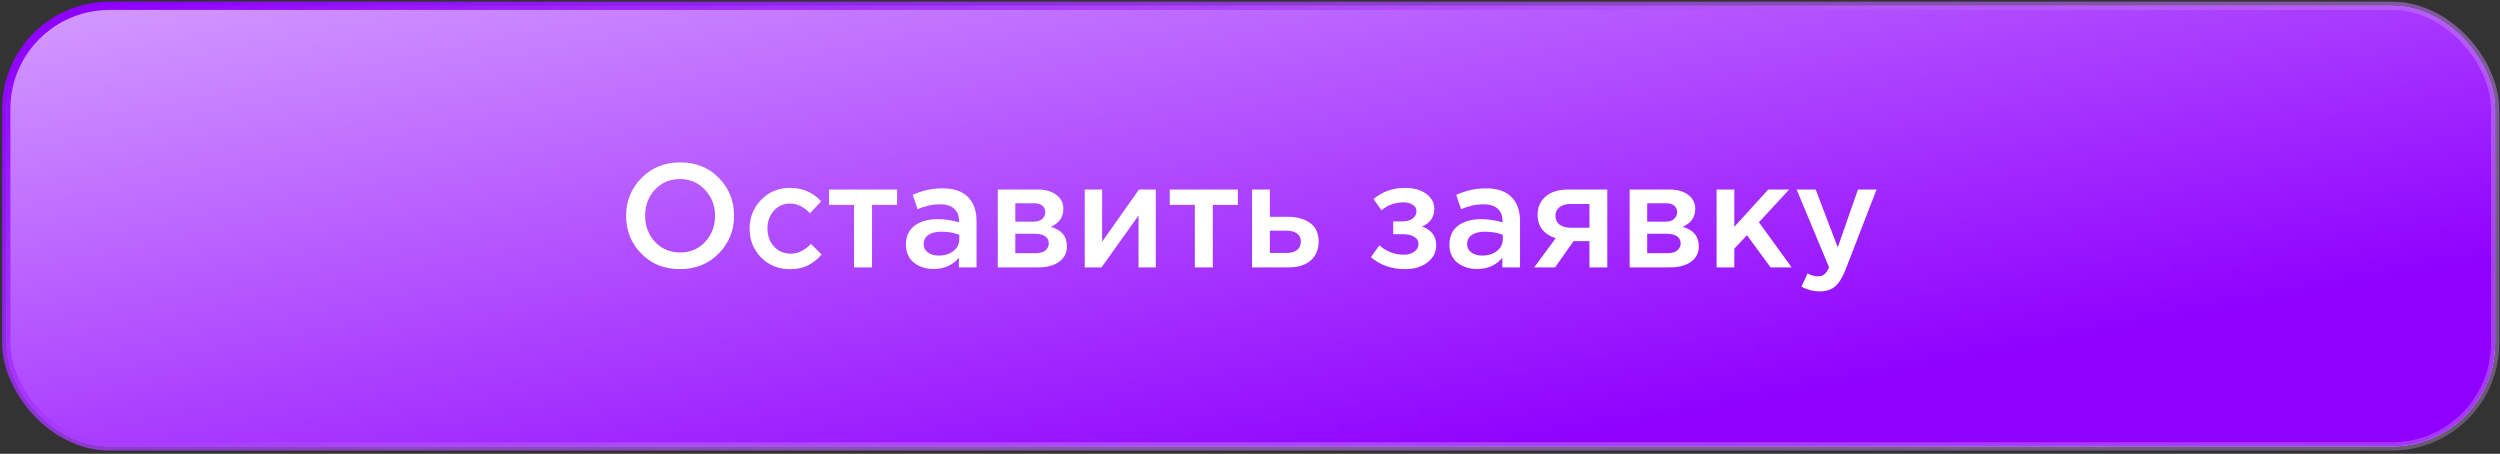 <?xml version="1.0" encoding="UTF-8"?> <svg xmlns="http://www.w3.org/2000/svg" width="606" height="110" viewBox="0 0 606 110" fill="none"><rect x="0" y="0" width="606" height="110" fill="#333333" stroke="none"/> <rect x="1.515" y="1.41" width="603.3" height="106.8" rx="25" fill="#D9D9D9"></rect> <rect x="1.515" y="1.41" width="603.3" height="106.8" rx="25" fill="url(#paint0_linear_398_107)"></rect> <rect x="1.515" y="1.41" width="603.3" height="106.8" rx="25" stroke="url(#paint1_linear_398_107)" stroke-width="2"></rect> <path d="M174.215 61.451C171.737 63.976 168.605 65.239 164.817 65.239C161.029 65.239 157.908 63.988 155.454 61.487C153 58.985 151.773 55.924 151.773 52.303C151.773 48.729 153.012 45.679 155.49 43.154C157.967 40.629 161.1 39.366 164.888 39.366C168.676 39.366 171.797 40.617 174.251 43.118C176.705 45.62 177.932 48.681 177.932 52.303C177.932 55.876 176.693 58.925 174.215 61.451ZM158.777 58.628C160.397 60.343 162.434 61.201 164.888 61.201C167.342 61.201 169.355 60.343 170.927 58.628C172.524 56.912 173.322 54.804 173.322 52.303C173.322 49.825 172.512 47.728 170.892 46.013C169.295 44.274 167.27 43.404 164.817 43.404C162.363 43.404 160.338 44.262 158.741 45.977C157.169 47.693 156.383 49.801 156.383 52.303C156.383 54.78 157.181 56.889 158.777 58.628ZM191.462 65.239C188.674 65.239 186.351 64.298 184.493 62.416C182.635 60.51 181.706 58.199 181.706 55.483V55.411C181.706 52.696 182.635 50.373 184.493 48.443C186.375 46.513 188.71 45.548 191.497 45.548C194.547 45.548 197.06 46.632 199.038 48.8L196.357 51.695C194.857 50.123 193.225 49.336 191.462 49.336C189.913 49.336 188.615 49.92 187.566 51.087C186.542 52.255 186.03 53.672 186.03 55.34V55.411C186.03 57.127 186.554 58.568 187.602 59.736C188.674 60.903 190.032 61.487 191.676 61.487C193.415 61.487 195.047 60.7 196.572 59.128L199.181 61.701C198.156 62.845 197.036 63.726 195.821 64.346C194.63 64.941 193.177 65.239 191.462 65.239ZM207.021 64.81V49.658H200.946V45.941H217.456V49.658H211.381V64.81H207.021ZM236.717 64.81H232.429V62.487C230.904 64.298 228.867 65.203 226.318 65.203C224.436 65.203 222.839 64.691 221.529 63.666C220.243 62.618 219.599 61.165 219.599 59.307C219.599 57.282 220.302 55.745 221.708 54.697C223.113 53.648 224.96 53.124 227.247 53.124C229.081 53.124 230.821 53.386 232.464 53.911V53.553C232.464 52.243 232.059 51.242 231.249 50.551C230.463 49.861 229.32 49.515 227.819 49.515C226.103 49.515 224.305 49.908 222.423 50.694L221.243 47.228C223.578 46.18 225.972 45.656 228.426 45.656C231.166 45.656 233.227 46.346 234.609 47.728C236.014 49.11 236.717 51.076 236.717 53.625V64.81ZM232.536 57.984V56.912C231.249 56.412 229.808 56.162 228.212 56.162C226.854 56.162 225.794 56.424 225.031 56.948C224.269 57.472 223.888 58.211 223.888 59.164C223.888 60.021 224.233 60.7 224.924 61.201C225.615 61.701 226.485 61.951 227.533 61.951C228.986 61.951 230.177 61.582 231.106 60.843C232.059 60.105 232.536 59.152 232.536 57.984ZM241.86 64.81V45.941H251.544C253.426 45.941 254.927 46.37 256.047 47.228C257.191 48.062 257.762 49.205 257.762 50.659C257.762 52.636 256.75 54.077 254.725 54.983C257.322 55.721 258.62 57.294 258.62 59.7C258.62 61.296 257.989 62.547 256.726 63.452C255.487 64.357 253.796 64.81 251.651 64.81H241.86ZM246.112 61.379H251.008C252.033 61.379 252.819 61.165 253.367 60.736C253.939 60.283 254.224 59.688 254.224 58.949C254.224 58.235 253.927 57.675 253.331 57.27C252.759 56.865 251.914 56.662 250.794 56.662H246.112V61.379ZM246.112 53.732H250.544C251.425 53.732 252.116 53.517 252.616 53.089C253.117 52.66 253.367 52.1 253.367 51.409C253.367 50.766 253.14 50.254 252.688 49.873C252.235 49.467 251.544 49.265 250.615 49.265H246.112V53.732ZM262.938 64.81V45.941H267.155V58.592C271.11 52.97 274.088 48.753 276.089 45.941H280.163V64.81H275.982V52.231L267.012 64.81H262.938ZM289.626 64.81V49.658H283.551V45.941H300.06V49.658H293.985V64.81H289.626ZM303.49 64.81V45.941H307.814V52.553H312.138C314.378 52.553 316.188 53.053 317.57 54.054C318.952 55.054 319.643 56.543 319.643 58.52C319.643 60.474 319 62.011 317.713 63.13C316.427 64.25 314.676 64.81 312.46 64.81H303.49ZM307.814 61.308H311.888C312.984 61.308 313.83 61.07 314.425 60.593C315.021 60.117 315.319 59.426 315.319 58.52C315.319 57.687 315.009 57.044 314.39 56.591C313.794 56.138 312.936 55.912 311.817 55.912H307.814V61.308ZM340.564 65.239C337.323 65.239 334.572 64.274 332.309 62.344L334.345 59.485C336.108 60.986 338.086 61.737 340.278 61.737C341.278 61.737 342.124 61.498 342.815 61.022C343.506 60.522 343.851 59.89 343.851 59.128C343.851 58.413 343.518 57.842 342.851 57.413C342.184 56.984 341.242 56.77 340.027 56.77H337.705V53.66H340.027C341.028 53.66 341.826 53.434 342.422 52.981C343.041 52.505 343.351 51.909 343.351 51.195C343.351 50.551 343.053 50.039 342.458 49.658C341.886 49.253 341.147 49.05 340.242 49.05C338.145 49.05 336.359 49.694 334.881 50.98L332.952 48.264C335.024 46.454 337.586 45.548 340.635 45.548C342.708 45.548 344.399 46.025 345.709 46.978C347.02 47.931 347.675 49.146 347.675 50.623C347.675 52.624 346.686 54.054 344.709 54.911C346.996 55.721 348.14 57.246 348.14 59.485C348.14 61.105 347.437 62.475 346.031 63.595C344.625 64.691 342.803 65.239 340.564 65.239ZM368.458 64.81H364.17V62.487C362.645 64.298 360.608 65.203 358.059 65.203C356.177 65.203 354.581 64.691 353.27 63.666C351.984 62.618 351.341 61.165 351.341 59.307C351.341 57.282 352.043 55.745 353.449 54.697C354.855 53.648 356.701 53.124 358.988 53.124C360.823 53.124 362.562 53.386 364.206 53.911V53.553C364.206 52.243 363.801 51.242 362.991 50.551C362.204 49.861 361.061 49.515 359.56 49.515C357.845 49.515 356.046 49.908 354.164 50.694L352.985 47.228C355.319 46.18 357.714 45.656 360.167 45.656C362.907 45.656 364.968 46.346 366.35 47.728C367.755 49.11 368.458 51.076 368.458 53.625V64.81ZM364.277 57.984V56.912C362.991 56.412 361.549 56.162 359.953 56.162C358.595 56.162 357.535 56.424 356.773 56.948C356.01 57.472 355.629 58.211 355.629 59.164C355.629 60.021 355.974 60.7 356.665 61.201C357.356 61.701 358.226 61.951 359.274 61.951C360.727 61.951 361.918 61.582 362.848 60.843C363.801 60.105 364.277 59.152 364.277 57.984ZM371.886 64.81L377.103 57.734C375.769 57.329 374.697 56.65 373.887 55.697C373.101 54.721 372.708 53.517 372.708 52.088C372.708 50.23 373.363 48.741 374.673 47.621C375.983 46.501 377.806 45.941 380.141 45.941H389.611V64.81H385.287V58.449H381.427L376.96 64.81H371.886ZM380.748 55.197H385.287V49.444H380.713C379.569 49.444 378.664 49.706 377.997 50.23C377.353 50.73 377.032 51.421 377.032 52.303C377.032 53.208 377.365 53.922 378.032 54.447C378.723 54.947 379.629 55.197 380.748 55.197ZM395.029 64.81V45.941H404.713C406.595 45.941 408.096 46.37 409.216 47.228C410.359 48.062 410.931 49.205 410.931 50.659C410.931 52.636 409.919 54.077 407.894 54.983C410.49 55.721 411.789 57.294 411.789 59.7C411.789 61.296 411.157 62.547 409.895 63.452C408.656 64.357 406.964 64.81 404.82 64.81H395.029ZM399.281 61.379H404.177C405.201 61.379 405.988 61.165 406.536 60.736C407.107 60.283 407.393 59.688 407.393 58.949C407.393 58.235 407.095 57.675 406.5 57.27C405.928 56.865 405.082 56.662 403.963 56.662H399.281V61.379ZM399.281 53.732H403.712C404.594 53.732 405.285 53.517 405.785 53.089C406.285 52.66 406.536 52.1 406.536 51.409C406.536 50.766 406.309 50.254 405.857 49.873C405.404 49.467 404.713 49.265 403.784 49.265H399.281V53.732ZM416.107 64.81V45.941H420.396V54.983L428.615 45.941H433.689L426.363 53.875L434.297 64.81H429.187L423.469 57.02L420.396 60.272V64.81H416.107ZM441.15 70.635C439.578 70.635 438.089 70.254 436.683 69.492L438.148 66.275C439.03 66.752 439.875 66.99 440.685 66.99C441.305 66.99 441.817 66.823 442.222 66.49C442.627 66.18 443.008 65.62 443.366 64.81L435.504 45.941H440.114L445.474 59.95L450.37 45.941H454.873L447.368 65.346C446.606 67.276 445.76 68.634 444.831 69.42C443.902 70.23 442.675 70.635 441.15 70.635Z" fill="white"></path> <defs> <linearGradient id="paint0_linear_398_107" x1="323.172" y1="118.452" x2="268.823" y2="-164.093" gradientUnits="userSpaceOnUse"> <stop stop-color="#8F00FF"></stop> <stop offset="1" stop-color="white"></stop> </linearGradient> <linearGradient id="paint1_linear_398_107" x1="49.916" y1="-9.599" x2="202.579" y2="396.281" gradientUnits="userSpaceOnUse"> <stop stop-color="#8F00FF"></stop> <stop offset="1" stop-color="white" stop-opacity="0"></stop> </linearGradient> </defs> </svg> 